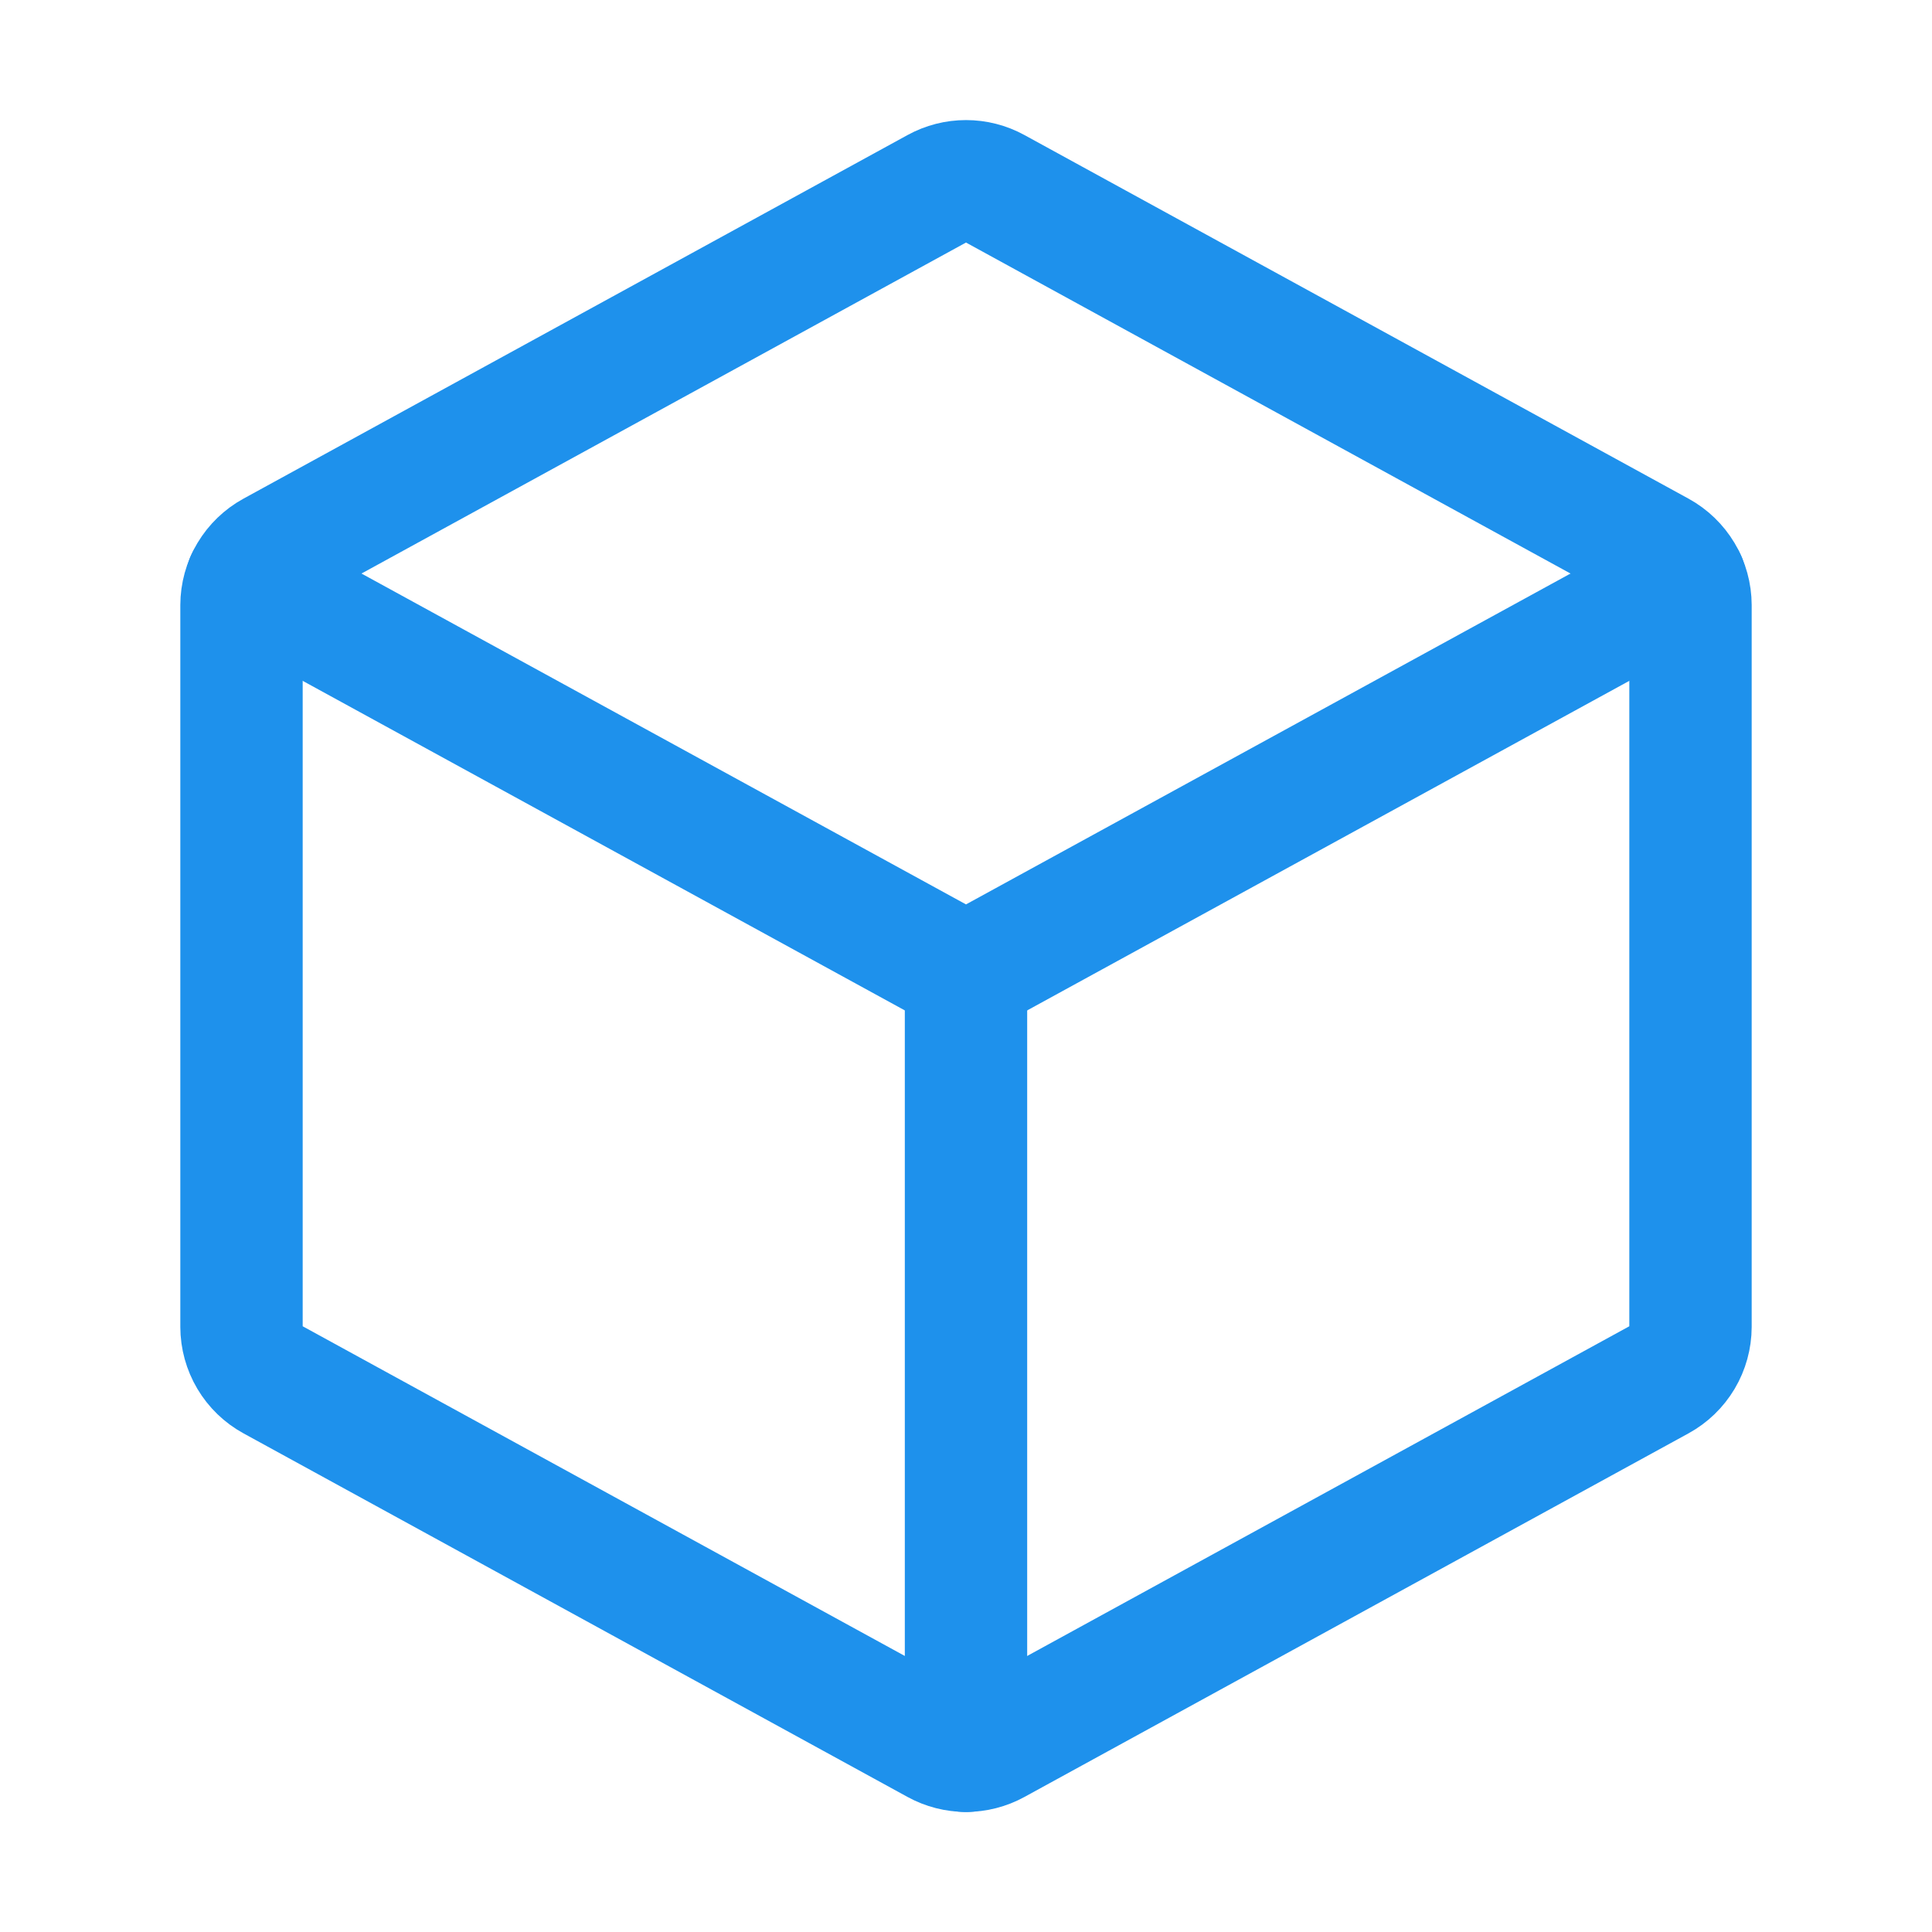 <svg width="60" height="60" viewBox="0 0 60 60" fill="none" xmlns="http://www.w3.org/2000/svg">
<g clip-path="url(#clip0_755_2344)">
<path d="M7.664 18.028L30 30.253L52.336 18.028" stroke="#1E91EC" stroke-width="3.8" stroke-linecap="round" stroke-linejoin="round"/>
<path d="M30.9 5.859L51.525 17.152C51.819 17.313 52.065 17.55 52.237 17.838C52.408 18.127 52.499 18.456 52.5 18.792V41.208C52.499 41.544 52.408 41.873 52.237 42.161C52.065 42.45 51.819 42.687 51.525 42.848L30.9 54.141C30.624 54.292 30.315 54.371 30 54.371C29.685 54.371 29.376 54.292 29.1 54.141L8.475 42.848C8.18 42.687 7.935 42.45 7.763 42.161C7.592 41.873 7.501 41.544 7.5 41.208V18.792C7.501 18.456 7.592 18.127 7.763 17.838C7.935 17.55 8.18 17.313 8.475 17.152L29.1 5.859C29.376 5.708 29.685 5.629 30 5.629C30.315 5.629 30.624 5.708 30.9 5.859Z" stroke="#1E91EC" stroke-width="3.8" stroke-linecap="round" stroke-linejoin="round"/>
<path d="M30 30.256V54.375" stroke="#1E91EC" stroke-width="3.8" stroke-linecap="round" stroke-linejoin="round"/>
</g>
<defs>
<clipPath id="clip0_755_2344">
<rect width="60" height="60" fill="white"/>
</clipPath>
</defs>
</svg>
